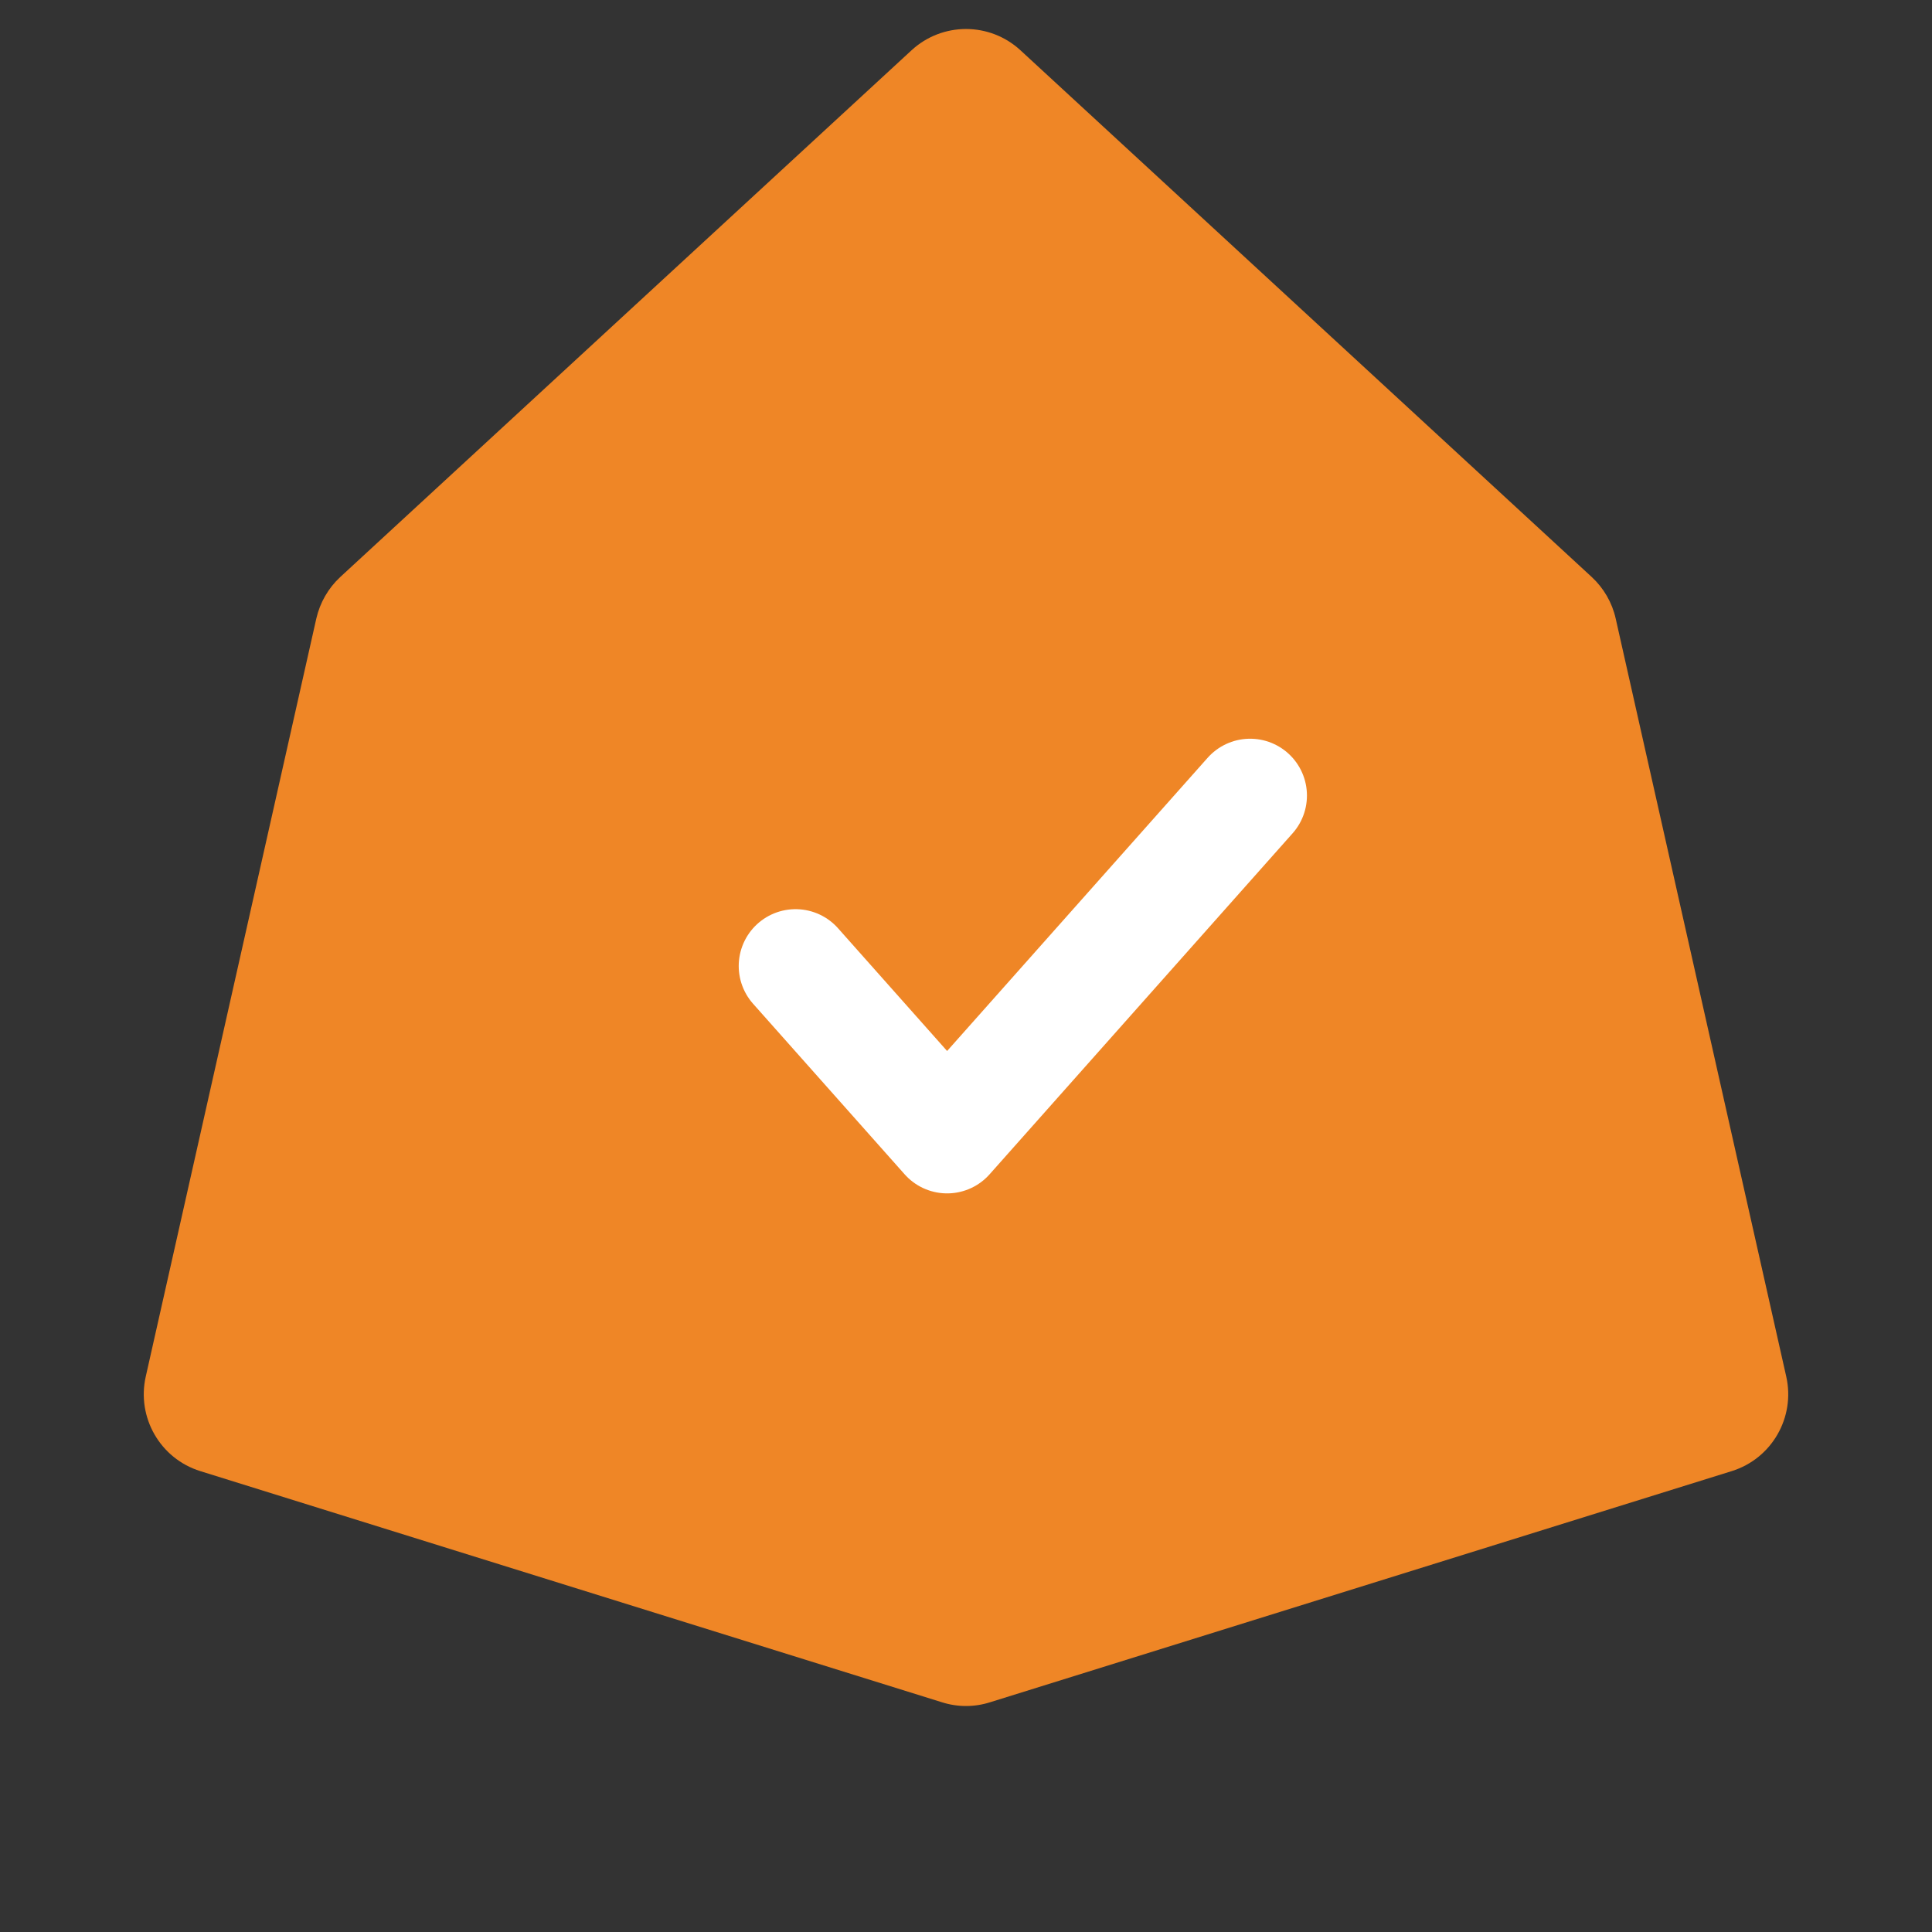 <svg width="18" height="18" viewBox="0 0 18 18" fill="none" xmlns="http://www.w3.org/2000/svg">
<rect x="0" y="0" width="18" height="18" fill="#333333" stroke="none"/>
<path d="M8.492 0.469C8.779 0.204 9.221 0.204 9.508 0.469L14.83 5.376C14.942 5.48 15.02 5.615 15.053 5.763L16.642 12.825C16.728 13.206 16.507 13.59 16.134 13.706L9.223 15.86C9.078 15.906 8.922 15.906 8.777 15.86L1.866 13.706C1.493 13.59 1.272 13.206 1.358 12.825L2.947 5.763C2.981 5.615 3.058 5.48 3.17 5.376L8.492 0.469Z" fill="#EF8626"/>
<path d="M7.412 9L8.824 10.589L11.647 7.412" stroke="white" stroke-width="1.059" stroke-linecap="round" stroke-linejoin="round"/>
</svg>
